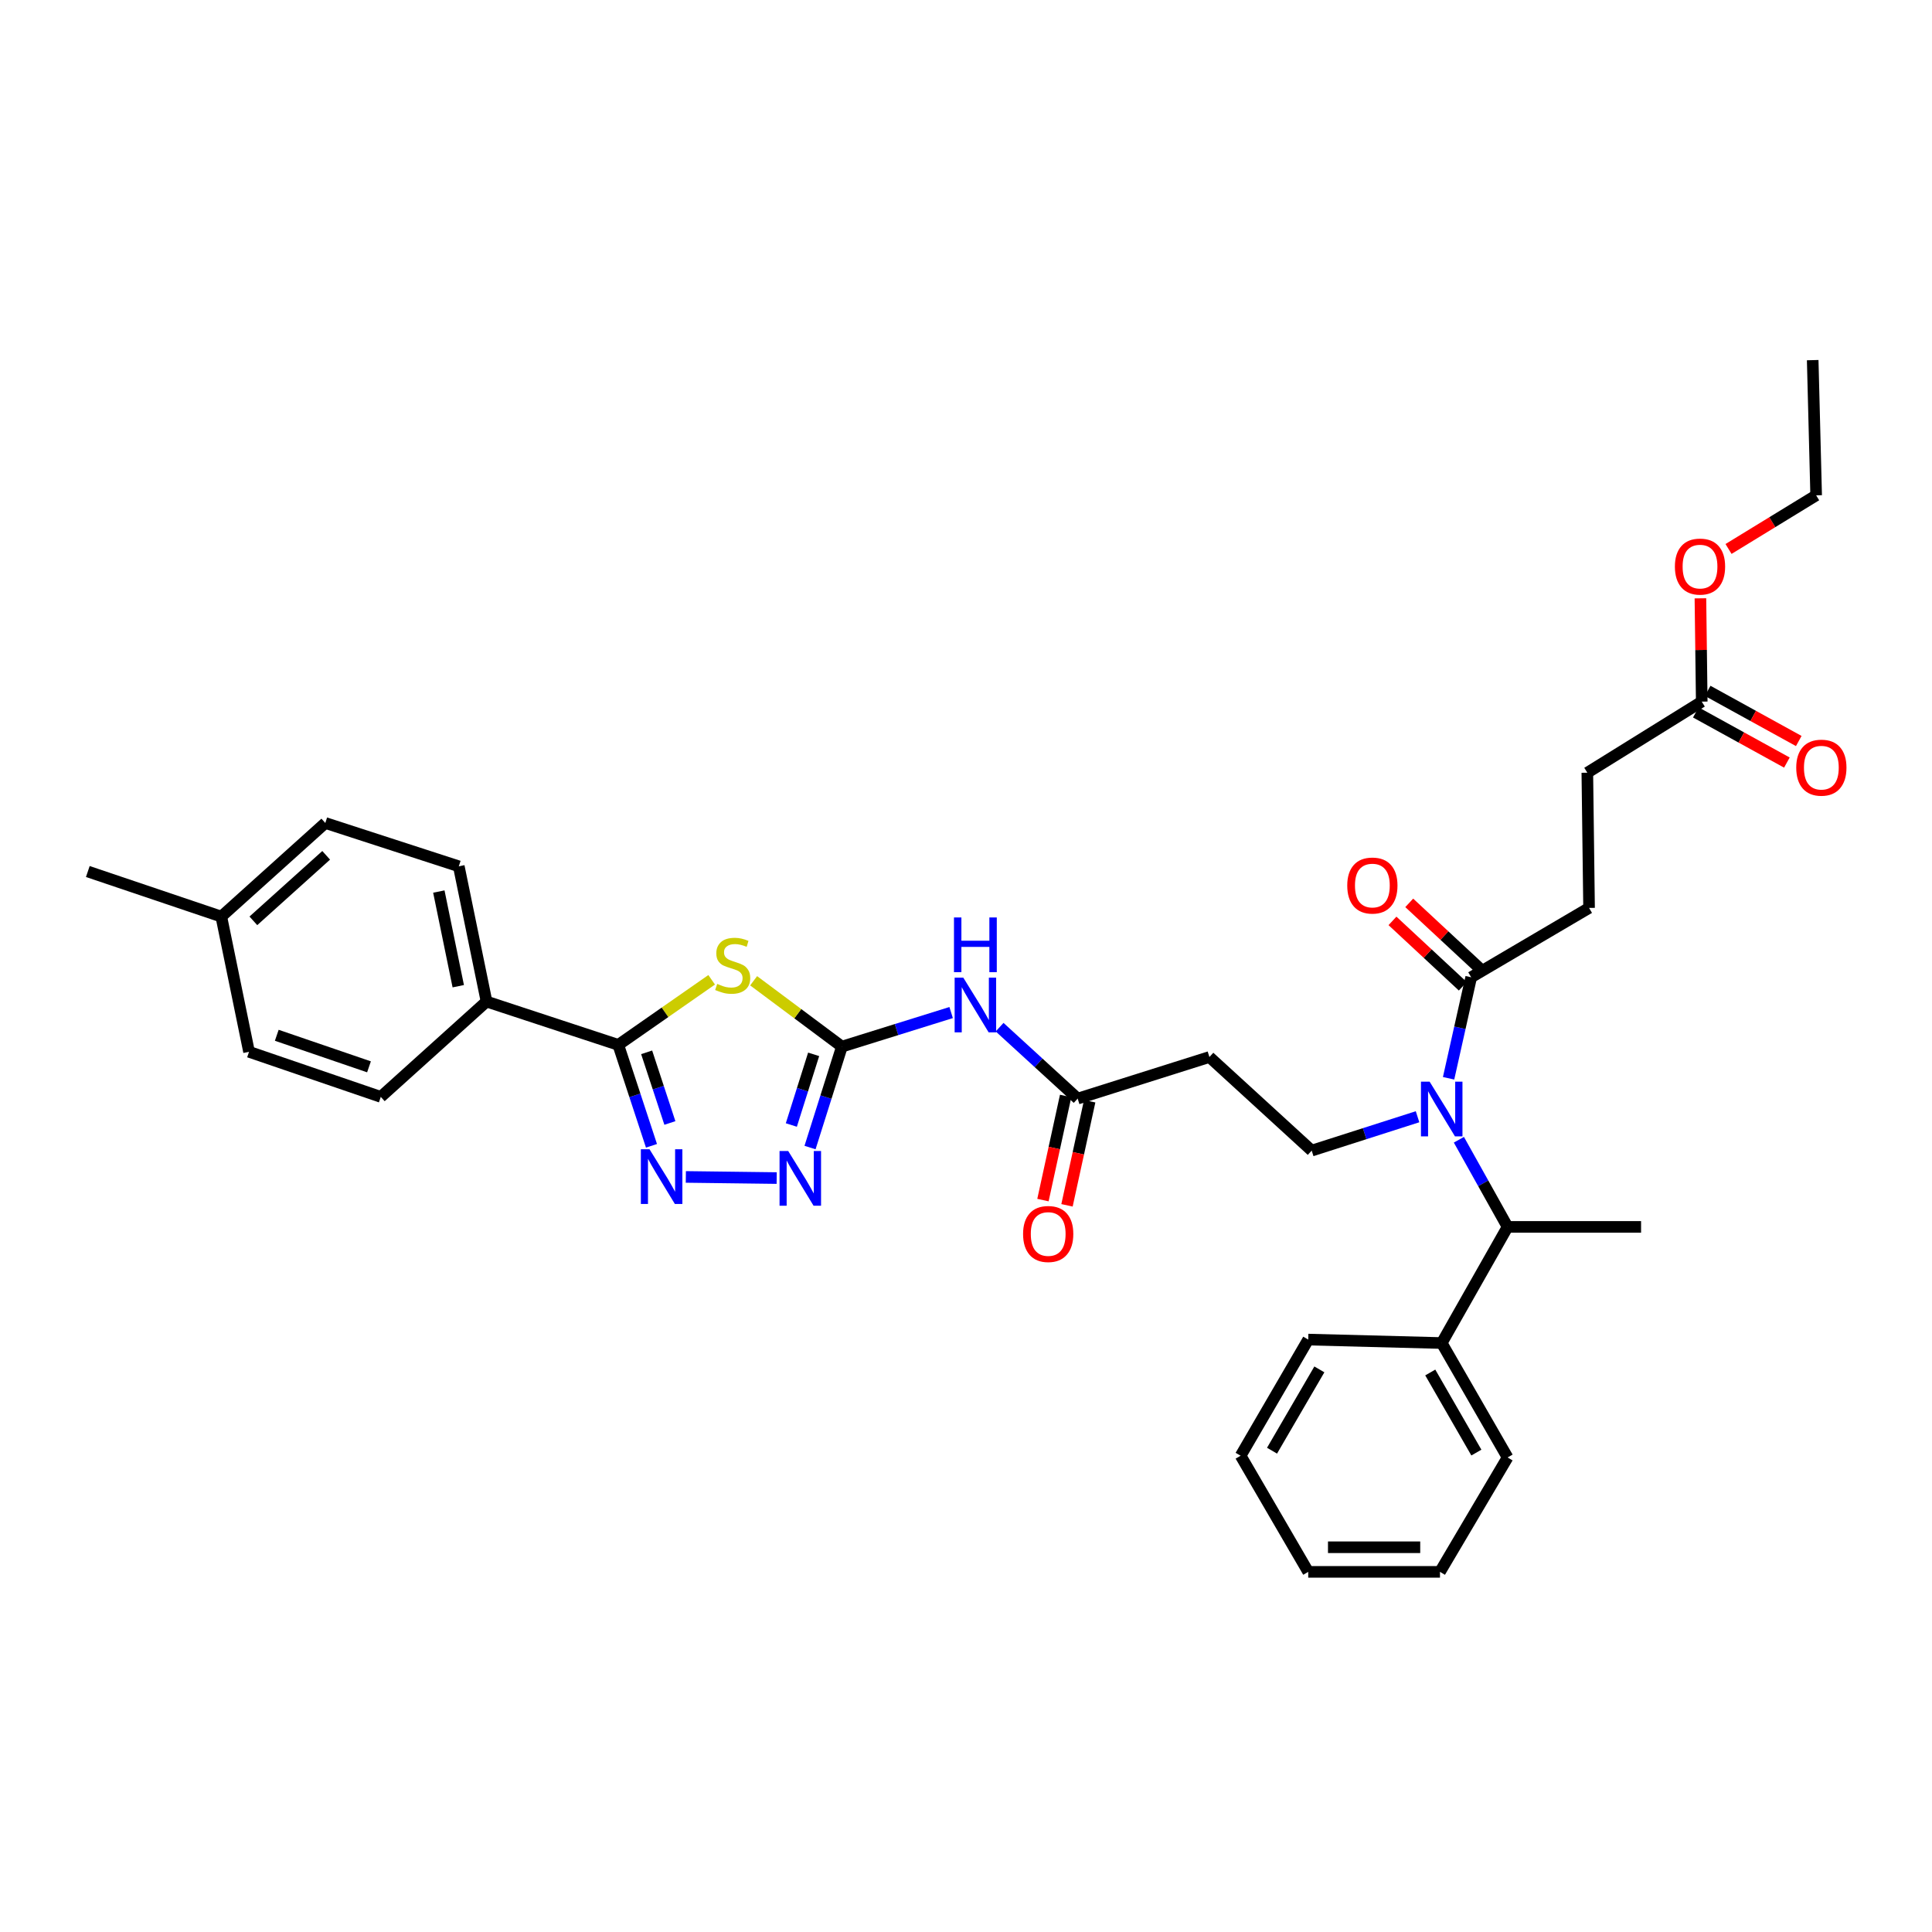 <?xml version='1.0' encoding='iso-8859-1'?>
<svg version='1.1' baseProfile='full'
              xmlns='http://www.w3.org/2000/svg'
                      xmlns:rdkit='http://www.rdkit.org/xml'
                      xmlns:xlink='http://www.w3.org/1999/xlink'
                  xml:space='preserve'
width='1000px' height='1000px' viewBox='0 0 1000 1000'>
<!-- END OF HEADER -->
<rect style='opacity:1.0;fill:#FFFFFF;stroke:none' width='1000' height='1000' x='0' y='0'> </rect>
<path class='bond-0' d='M 733.722,578.027 L 706.328,586.792' style='fill:none;fill-rule:evenodd;stroke:#0000FF;stroke-width:6px;stroke-linecap:butt;stroke-linejoin:miter;stroke-opacity:1' />
<path class='bond-0' d='M 706.328,586.792 L 678.935,595.557' style='fill:none;fill-rule:evenodd;stroke:#000000;stroke-width:6px;stroke-linecap:butt;stroke-linejoin:miter;stroke-opacity:1' />
<path class='bond-1' d='M 749.786,558.118 L 755.634,531.975' style='fill:none;fill-rule:evenodd;stroke:#0000FF;stroke-width:6px;stroke-linecap:butt;stroke-linejoin:miter;stroke-opacity:1' />
<path class='bond-1' d='M 755.634,531.975 L 761.482,505.833' style='fill:none;fill-rule:evenodd;stroke:#000000;stroke-width:6px;stroke-linecap:butt;stroke-linejoin:miter;stroke-opacity:1' />
<path class='bond-2' d='M 755.118,589.932 L 767.721,612.486' style='fill:none;fill-rule:evenodd;stroke:#0000FF;stroke-width:6px;stroke-linecap:butt;stroke-linejoin:miter;stroke-opacity:1' />
<path class='bond-2' d='M 767.721,612.486 L 780.325,635.04' style='fill:none;fill-rule:evenodd;stroke:#000000;stroke-width:6px;stroke-linecap:butt;stroke-linejoin:miter;stroke-opacity:1' />
<path class='bond-3' d='M 880.822,363.162 L 821.598,399.955' style='fill:none;fill-rule:evenodd;stroke:#000000;stroke-width:6px;stroke-linecap:butt;stroke-linejoin:miter;stroke-opacity:1' />
<path class='bond-4' d='M 877.749,368.742 L 901.319,381.724' style='fill:none;fill-rule:evenodd;stroke:#000000;stroke-width:6px;stroke-linecap:butt;stroke-linejoin:miter;stroke-opacity:1' />
<path class='bond-4' d='M 901.319,381.724 L 924.889,394.705' style='fill:none;fill-rule:evenodd;stroke:#FF0000;stroke-width:6px;stroke-linecap:butt;stroke-linejoin:miter;stroke-opacity:1' />
<path class='bond-4' d='M 883.896,357.582 L 907.466,370.564' style='fill:none;fill-rule:evenodd;stroke:#000000;stroke-width:6px;stroke-linecap:butt;stroke-linejoin:miter;stroke-opacity:1' />
<path class='bond-4' d='M 907.466,370.564 L 931.036,383.545' style='fill:none;fill-rule:evenodd;stroke:#FF0000;stroke-width:6px;stroke-linecap:butt;stroke-linejoin:miter;stroke-opacity:1' />
<path class='bond-5' d='M 880.822,363.162 L 880.479,336.425' style='fill:none;fill-rule:evenodd;stroke:#000000;stroke-width:6px;stroke-linecap:butt;stroke-linejoin:miter;stroke-opacity:1' />
<path class='bond-5' d='M 880.479,336.425 L 880.135,309.689' style='fill:none;fill-rule:evenodd;stroke:#FF0000;stroke-width:6px;stroke-linecap:butt;stroke-linejoin:miter;stroke-opacity:1' />
<path class='bond-6' d='M 765.82,501.167 L 747.619,484.243' style='fill:none;fill-rule:evenodd;stroke:#000000;stroke-width:6px;stroke-linecap:butt;stroke-linejoin:miter;stroke-opacity:1' />
<path class='bond-6' d='M 747.619,484.243 L 729.418,467.32' style='fill:none;fill-rule:evenodd;stroke:#FF0000;stroke-width:6px;stroke-linecap:butt;stroke-linejoin:miter;stroke-opacity:1' />
<path class='bond-6' d='M 757.144,510.498 L 738.943,493.574' style='fill:none;fill-rule:evenodd;stroke:#000000;stroke-width:6px;stroke-linecap:butt;stroke-linejoin:miter;stroke-opacity:1' />
<path class='bond-6' d='M 738.943,493.574 L 720.742,476.65' style='fill:none;fill-rule:evenodd;stroke:#FF0000;stroke-width:6px;stroke-linecap:butt;stroke-linejoin:miter;stroke-opacity:1' />
<path class='bond-7' d='M 761.482,505.833 L 822.497,469.938' style='fill:none;fill-rule:evenodd;stroke:#000000;stroke-width:6px;stroke-linecap:butt;stroke-linejoin:miter;stroke-opacity:1' />
<path class='bond-8' d='M 822.497,469.938 L 821.598,399.955' style='fill:none;fill-rule:evenodd;stroke:#000000;stroke-width:6px;stroke-linecap:butt;stroke-linejoin:miter;stroke-opacity:1' />
<path class='bond-9' d='M 517.392,531.659 L 537.594,550.149' style='fill:none;fill-rule:evenodd;stroke:#0000FF;stroke-width:6px;stroke-linecap:butt;stroke-linejoin:miter;stroke-opacity:1' />
<path class='bond-9' d='M 537.594,550.149 L 557.797,568.638' style='fill:none;fill-rule:evenodd;stroke:#000000;stroke-width:6px;stroke-linecap:butt;stroke-linejoin:miter;stroke-opacity:1' />
<path class='bond-10' d='M 492.309,524.1 L 464.038,532.913' style='fill:none;fill-rule:evenodd;stroke:#0000FF;stroke-width:6px;stroke-linecap:butt;stroke-linejoin:miter;stroke-opacity:1' />
<path class='bond-10' d='M 464.038,532.913 L 435.767,541.727' style='fill:none;fill-rule:evenodd;stroke:#000000;stroke-width:6px;stroke-linecap:butt;stroke-linejoin:miter;stroke-opacity:1' />
<path class='bond-11' d='M 551.572,567.282 L 545.701,594.222' style='fill:none;fill-rule:evenodd;stroke:#000000;stroke-width:6px;stroke-linecap:butt;stroke-linejoin:miter;stroke-opacity:1' />
<path class='bond-11' d='M 545.701,594.222 L 539.83,621.161' style='fill:none;fill-rule:evenodd;stroke:#FF0000;stroke-width:6px;stroke-linecap:butt;stroke-linejoin:miter;stroke-opacity:1' />
<path class='bond-11' d='M 564.021,569.995 L 558.15,596.935' style='fill:none;fill-rule:evenodd;stroke:#000000;stroke-width:6px;stroke-linecap:butt;stroke-linejoin:miter;stroke-opacity:1' />
<path class='bond-11' d='M 558.15,596.935 L 552.278,623.874' style='fill:none;fill-rule:evenodd;stroke:#FF0000;stroke-width:6px;stroke-linecap:butt;stroke-linejoin:miter;stroke-opacity:1' />
<path class='bond-12' d='M 557.797,568.638 L 625.989,547.106' style='fill:none;fill-rule:evenodd;stroke:#000000;stroke-width:6px;stroke-linecap:butt;stroke-linejoin:miter;stroke-opacity:1' />
<path class='bond-13' d='M 354.988,609.177 L 402.013,609.766' style='fill:none;fill-rule:evenodd;stroke:#0000FF;stroke-width:6px;stroke-linecap:butt;stroke-linejoin:miter;stroke-opacity:1' />
<path class='bond-14' d='M 337.205,593.065 L 328.614,566.947' style='fill:none;fill-rule:evenodd;stroke:#0000FF;stroke-width:6px;stroke-linecap:butt;stroke-linejoin:miter;stroke-opacity:1' />
<path class='bond-14' d='M 328.614,566.947 L 320.022,540.828' style='fill:none;fill-rule:evenodd;stroke:#000000;stroke-width:6px;stroke-linecap:butt;stroke-linejoin:miter;stroke-opacity:1' />
<path class='bond-14' d='M 346.731,581.249 L 340.717,562.965' style='fill:none;fill-rule:evenodd;stroke:#0000FF;stroke-width:6px;stroke-linecap:butt;stroke-linejoin:miter;stroke-opacity:1' />
<path class='bond-14' d='M 340.717,562.965 L 334.703,544.682' style='fill:none;fill-rule:evenodd;stroke:#000000;stroke-width:6px;stroke-linecap:butt;stroke-linejoin:miter;stroke-opacity:1' />
<path class='bond-15' d='M 419.27,593.971 L 427.518,567.849' style='fill:none;fill-rule:evenodd;stroke:#0000FF;stroke-width:6px;stroke-linecap:butt;stroke-linejoin:miter;stroke-opacity:1' />
<path class='bond-15' d='M 427.518,567.849 L 435.767,541.727' style='fill:none;fill-rule:evenodd;stroke:#000000;stroke-width:6px;stroke-linecap:butt;stroke-linejoin:miter;stroke-opacity:1' />
<path class='bond-15' d='M 409.595,582.298 L 415.369,564.013' style='fill:none;fill-rule:evenodd;stroke:#0000FF;stroke-width:6px;stroke-linecap:butt;stroke-linejoin:miter;stroke-opacity:1' />
<path class='bond-15' d='M 415.369,564.013 L 421.142,545.727' style='fill:none;fill-rule:evenodd;stroke:#000000;stroke-width:6px;stroke-linecap:butt;stroke-linejoin:miter;stroke-opacity:1' />
<path class='bond-16' d='M 435.767,541.727 L 412.925,524.685' style='fill:none;fill-rule:evenodd;stroke:#000000;stroke-width:6px;stroke-linecap:butt;stroke-linejoin:miter;stroke-opacity:1' />
<path class='bond-16' d='M 412.925,524.685 L 390.082,507.644' style='fill:none;fill-rule:evenodd;stroke:#CCCC00;stroke-width:6px;stroke-linecap:butt;stroke-linejoin:miter;stroke-opacity:1' />
<path class='bond-17' d='M 368.355,507.14 L 344.188,523.984' style='fill:none;fill-rule:evenodd;stroke:#CCCC00;stroke-width:6px;stroke-linecap:butt;stroke-linejoin:miter;stroke-opacity:1' />
<path class='bond-17' d='M 344.188,523.984 L 320.022,540.828' style='fill:none;fill-rule:evenodd;stroke:#000000;stroke-width:6px;stroke-linecap:butt;stroke-linejoin:miter;stroke-opacity:1' />
<path class='bond-18' d='M 320.022,540.828 L 251.83,518.397' style='fill:none;fill-rule:evenodd;stroke:#000000;stroke-width:6px;stroke-linecap:butt;stroke-linejoin:miter;stroke-opacity:1' />
<path class='bond-19' d='M 251.83,518.397 L 197.093,567.746' style='fill:none;fill-rule:evenodd;stroke:#000000;stroke-width:6px;stroke-linecap:butt;stroke-linejoin:miter;stroke-opacity:1' />
<path class='bond-20' d='M 251.83,518.397 L 237.468,448.406' style='fill:none;fill-rule:evenodd;stroke:#000000;stroke-width:6px;stroke-linecap:butt;stroke-linejoin:miter;stroke-opacity:1' />
<path class='bond-20' d='M 237.195,510.459 L 227.141,461.466' style='fill:none;fill-rule:evenodd;stroke:#000000;stroke-width:6px;stroke-linecap:butt;stroke-linejoin:miter;stroke-opacity:1' />
<path class='bond-21' d='M 114.546,474.426 L 168.376,425.975' style='fill:none;fill-rule:evenodd;stroke:#000000;stroke-width:6px;stroke-linecap:butt;stroke-linejoin:miter;stroke-opacity:1' />
<path class='bond-21' d='M 131.144,476.628 L 168.825,442.713' style='fill:none;fill-rule:evenodd;stroke:#000000;stroke-width:6px;stroke-linecap:butt;stroke-linejoin:miter;stroke-opacity:1' />
<path class='bond-22' d='M 114.546,474.426 L 45.455,451.096' style='fill:none;fill-rule:evenodd;stroke:#000000;stroke-width:6px;stroke-linecap:butt;stroke-linejoin:miter;stroke-opacity:1' />
<path class='bond-23' d='M 114.546,474.426 L 128.901,544.416' style='fill:none;fill-rule:evenodd;stroke:#000000;stroke-width:6px;stroke-linecap:butt;stroke-linejoin:miter;stroke-opacity:1' />
<path class='bond-24' d='M 197.093,567.746 L 128.901,544.416' style='fill:none;fill-rule:evenodd;stroke:#000000;stroke-width:6px;stroke-linecap:butt;stroke-linejoin:miter;stroke-opacity:1' />
<path class='bond-24' d='M 190.989,552.192 L 143.254,535.861' style='fill:none;fill-rule:evenodd;stroke:#000000;stroke-width:6px;stroke-linecap:butt;stroke-linejoin:miter;stroke-opacity:1' />
<path class='bond-25' d='M 237.468,448.406 L 168.376,425.975' style='fill:none;fill-rule:evenodd;stroke:#000000;stroke-width:6px;stroke-linecap:butt;stroke-linejoin:miter;stroke-opacity:1' />
<path class='bond-26' d='M 678.935,595.557 L 625.989,547.106' style='fill:none;fill-rule:evenodd;stroke:#000000;stroke-width:6px;stroke-linecap:butt;stroke-linejoin:miter;stroke-opacity:1' />
<path class='bond-27' d='M 780.325,635.04 L 746.228,695.156' style='fill:none;fill-rule:evenodd;stroke:#000000;stroke-width:6px;stroke-linecap:butt;stroke-linejoin:miter;stroke-opacity:1' />
<path class='bond-28' d='M 780.325,635.04 L 849.416,635.04' style='fill:none;fill-rule:evenodd;stroke:#000000;stroke-width:6px;stroke-linecap:butt;stroke-linejoin:miter;stroke-opacity:1' />
<path class='bond-29' d='M 746.228,695.156 L 780.325,754.38' style='fill:none;fill-rule:evenodd;stroke:#000000;stroke-width:6px;stroke-linecap:butt;stroke-linejoin:miter;stroke-opacity:1' />
<path class='bond-29' d='M 740.301,710.397 L 764.168,751.854' style='fill:none;fill-rule:evenodd;stroke:#000000;stroke-width:6px;stroke-linecap:butt;stroke-linejoin:miter;stroke-opacity:1' />
<path class='bond-30' d='M 746.228,695.156 L 677.137,693.365' style='fill:none;fill-rule:evenodd;stroke:#000000;stroke-width:6px;stroke-linecap:butt;stroke-linejoin:miter;stroke-opacity:1' />
<path class='bond-31' d='M 780.325,754.38 L 745.329,813.597' style='fill:none;fill-rule:evenodd;stroke:#000000;stroke-width:6px;stroke-linecap:butt;stroke-linejoin:miter;stroke-opacity:1' />
<path class='bond-32' d='M 677.137,693.365 L 642.142,753.481' style='fill:none;fill-rule:evenodd;stroke:#000000;stroke-width:6px;stroke-linecap:butt;stroke-linejoin:miter;stroke-opacity:1' />
<path class='bond-32' d='M 682.899,708.793 L 658.402,750.874' style='fill:none;fill-rule:evenodd;stroke:#000000;stroke-width:6px;stroke-linecap:butt;stroke-linejoin:miter;stroke-opacity:1' />
<path class='bond-33' d='M 642.142,753.481 L 677.137,813.597' style='fill:none;fill-rule:evenodd;stroke:#000000;stroke-width:6px;stroke-linecap:butt;stroke-linejoin:miter;stroke-opacity:1' />
<path class='bond-34' d='M 745.329,813.597 L 677.137,813.597' style='fill:none;fill-rule:evenodd;stroke:#000000;stroke-width:6px;stroke-linecap:butt;stroke-linejoin:miter;stroke-opacity:1' />
<path class='bond-34' d='M 735.101,800.856 L 687.366,800.856' style='fill:none;fill-rule:evenodd;stroke:#000000;stroke-width:6px;stroke-linecap:butt;stroke-linejoin:miter;stroke-opacity:1' />
<path class='bond-35' d='M 894.685,284.144 L 917.362,270.265' style='fill:none;fill-rule:evenodd;stroke:#FF0000;stroke-width:6px;stroke-linecap:butt;stroke-linejoin:miter;stroke-opacity:1' />
<path class='bond-35' d='M 917.362,270.265 L 940.039,256.386' style='fill:none;fill-rule:evenodd;stroke:#000000;stroke-width:6px;stroke-linecap:butt;stroke-linejoin:miter;stroke-opacity:1' />
<path class='bond-36' d='M 940.039,256.386 L 938.249,186.403' style='fill:none;fill-rule:evenodd;stroke:#000000;stroke-width:6px;stroke-linecap:butt;stroke-linejoin:miter;stroke-opacity:1' />
<path  class='atom-0' d='M 739.968 559.865
L 749.248 574.865
Q 750.168 576.345, 751.648 579.025
Q 753.128 581.705, 753.208 581.865
L 753.208 559.865
L 756.968 559.865
L 756.968 588.185
L 753.088 588.185
L 743.128 571.785
Q 741.968 569.865, 740.728 567.665
Q 739.528 565.465, 739.168 564.785
L 739.168 588.185
L 735.488 588.185
L 735.488 559.865
L 739.968 559.865
' fill='#0000FF'/>
<path  class='atom-3' d='M 697.334 458.353
Q 697.334 451.553, 700.694 447.753
Q 704.054 443.953, 710.334 443.953
Q 716.614 443.953, 719.974 447.753
Q 723.334 451.553, 723.334 458.353
Q 723.334 465.233, 719.934 469.153
Q 716.534 473.033, 710.334 473.033
Q 704.094 473.033, 700.694 469.153
Q 697.334 465.273, 697.334 458.353
M 710.334 469.833
Q 714.654 469.833, 716.974 466.953
Q 719.334 464.033, 719.334 458.353
Q 719.334 452.793, 716.974 449.993
Q 714.654 447.153, 710.334 447.153
Q 706.014 447.153, 703.654 449.953
Q 701.334 452.753, 701.334 458.353
Q 701.334 464.073, 703.654 466.953
Q 706.014 469.833, 710.334 469.833
' fill='#FF0000'/>
<path  class='atom-4' d='M 929.729 397.338
Q 929.729 390.538, 933.089 386.738
Q 936.449 382.938, 942.729 382.938
Q 949.009 382.938, 952.369 386.738
Q 955.729 390.538, 955.729 397.338
Q 955.729 404.218, 952.329 408.138
Q 948.929 412.018, 942.729 412.018
Q 936.489 412.018, 933.089 408.138
Q 929.729 404.258, 929.729 397.338
M 942.729 408.818
Q 947.049 408.818, 949.369 405.938
Q 951.729 403.018, 951.729 397.338
Q 951.729 391.778, 949.369 388.978
Q 947.049 386.138, 942.729 386.138
Q 938.409 386.138, 936.049 388.938
Q 933.729 391.738, 933.729 397.338
Q 933.729 403.058, 936.049 405.938
Q 938.409 408.818, 942.729 408.818
' fill='#FF0000'/>
<path  class='atom-6' d='M 498.598 506.027
L 507.878 521.027
Q 508.798 522.507, 510.278 525.187
Q 511.758 527.867, 511.838 528.027
L 511.838 506.027
L 515.598 506.027
L 515.598 534.347
L 511.718 534.347
L 501.758 517.947
Q 500.598 516.027, 499.358 513.827
Q 498.158 511.627, 497.798 510.947
L 497.798 534.347
L 494.118 534.347
L 494.118 506.027
L 498.598 506.027
' fill='#0000FF'/>
<path  class='atom-6' d='M 493.778 474.875
L 497.618 474.875
L 497.618 486.915
L 512.098 486.915
L 512.098 474.875
L 515.938 474.875
L 515.938 503.195
L 512.098 503.195
L 512.098 490.115
L 497.618 490.115
L 497.618 503.195
L 493.778 503.195
L 493.778 474.875
' fill='#0000FF'/>
<path  class='atom-8' d='M 529.543 638.709
Q 529.543 631.909, 532.903 628.109
Q 536.263 624.309, 542.543 624.309
Q 548.823 624.309, 552.183 628.109
Q 555.543 631.909, 555.543 638.709
Q 555.543 645.589, 552.143 649.509
Q 548.743 653.389, 542.543 653.389
Q 536.303 653.389, 532.903 649.509
Q 529.543 645.629, 529.543 638.709
M 542.543 650.189
Q 546.863 650.189, 549.183 647.309
Q 551.543 644.389, 551.543 638.709
Q 551.543 633.149, 549.183 630.349
Q 546.863 627.509, 542.543 627.509
Q 538.223 627.509, 535.863 630.309
Q 533.543 633.109, 533.543 638.709
Q 533.543 644.429, 535.863 647.309
Q 538.223 650.189, 542.543 650.189
' fill='#FF0000'/>
<path  class='atom-9' d='M 336.193 594.86
L 345.473 609.86
Q 346.393 611.34, 347.873 614.02
Q 349.353 616.7, 349.433 616.86
L 349.433 594.86
L 353.193 594.86
L 353.193 623.18
L 349.313 623.18
L 339.353 606.78
Q 338.193 604.86, 336.953 602.66
Q 335.753 600.46, 335.393 599.78
L 335.393 623.18
L 331.713 623.18
L 331.713 594.86
L 336.193 594.86
' fill='#0000FF'/>
<path  class='atom-10' d='M 407.974 595.759
L 417.254 610.759
Q 418.174 612.239, 419.654 614.919
Q 421.134 617.599, 421.214 617.759
L 421.214 595.759
L 424.974 595.759
L 424.974 624.079
L 421.094 624.079
L 411.134 607.679
Q 409.974 605.759, 408.734 603.559
Q 407.534 601.359, 407.174 600.679
L 407.174 624.079
L 403.494 624.079
L 403.494 595.759
L 407.974 595.759
' fill='#0000FF'/>
<path  class='atom-12' d='M 371.239 509.274
Q 371.559 509.394, 372.879 509.954
Q 374.199 510.514, 375.639 510.874
Q 377.119 511.194, 378.559 511.194
Q 381.239 511.194, 382.799 509.914
Q 384.359 508.594, 384.359 506.314
Q 384.359 504.754, 383.559 503.794
Q 382.799 502.834, 381.599 502.314
Q 380.399 501.794, 378.399 501.194
Q 375.879 500.434, 374.359 499.714
Q 372.879 498.994, 371.799 497.474
Q 370.759 495.954, 370.759 493.394
Q 370.759 489.834, 373.159 487.634
Q 375.599 485.434, 380.399 485.434
Q 383.679 485.434, 387.399 486.994
L 386.479 490.074
Q 383.079 488.674, 380.519 488.674
Q 377.759 488.674, 376.239 489.834
Q 374.719 490.954, 374.759 492.914
Q 374.759 494.434, 375.519 495.354
Q 376.319 496.274, 377.439 496.794
Q 378.599 497.314, 380.519 497.914
Q 383.079 498.714, 384.599 499.514
Q 386.119 500.314, 387.199 501.954
Q 388.319 503.554, 388.319 506.314
Q 388.319 510.234, 385.679 512.354
Q 383.079 514.434, 378.719 514.434
Q 376.199 514.434, 374.279 513.874
Q 372.399 513.354, 370.159 512.434
L 371.239 509.274
' fill='#CCCC00'/>
<path  class='atom-32' d='M 866.923 293.259
Q 866.923 286.459, 870.283 282.659
Q 873.643 278.859, 879.923 278.859
Q 886.203 278.859, 889.563 282.659
Q 892.923 286.459, 892.923 293.259
Q 892.923 300.139, 889.523 304.059
Q 886.123 307.939, 879.923 307.939
Q 873.683 307.939, 870.283 304.059
Q 866.923 300.179, 866.923 293.259
M 879.923 304.739
Q 884.243 304.739, 886.563 301.859
Q 888.923 298.939, 888.923 293.259
Q 888.923 287.699, 886.563 284.899
Q 884.243 282.059, 879.923 282.059
Q 875.603 282.059, 873.243 284.859
Q 870.923 287.659, 870.923 293.259
Q 870.923 298.979, 873.243 301.859
Q 875.603 304.739, 879.923 304.739
' fill='#FF0000'/>
</svg>
